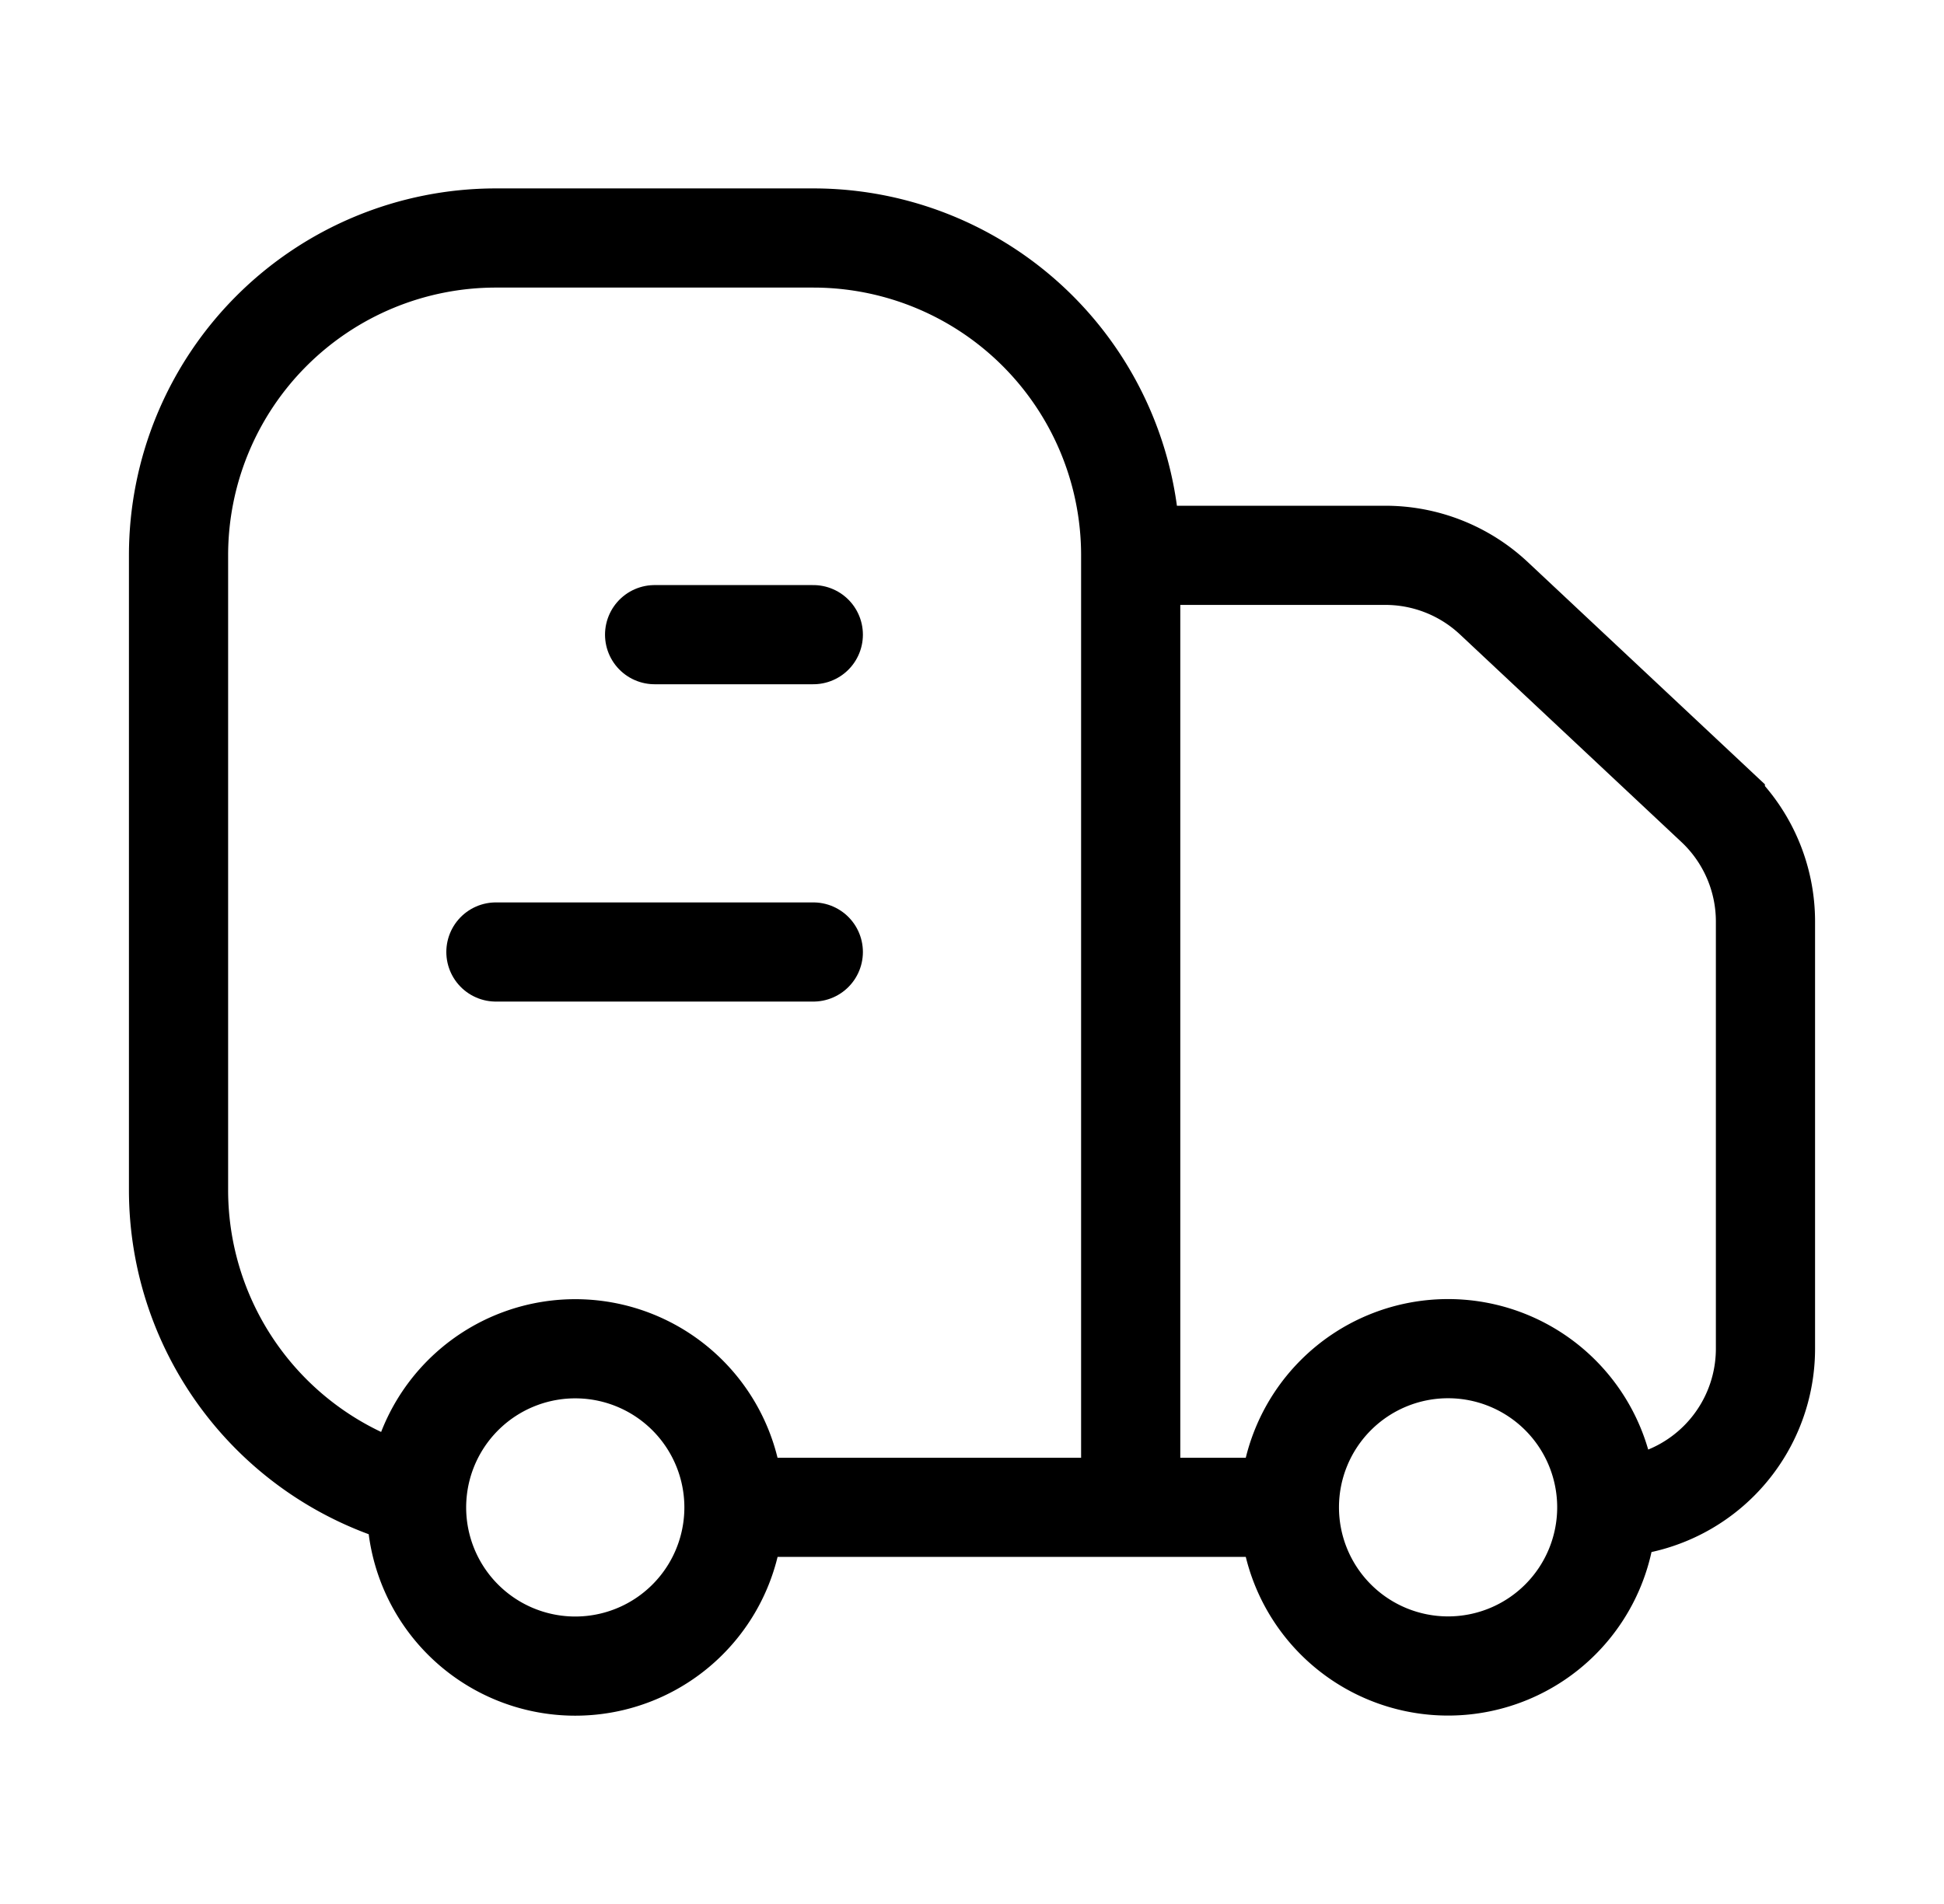 <svg xmlns="http://www.w3.org/2000/svg" width="49" height="48" fill="none" viewBox="0 0 49 48">
  <path stroke="#000" stroke-width="2.5" d="M28.5 38V14m0 24h4m-4 0h-10m10-24a8 8 0 0 0-8-8h-8a8 8 0 0 0-8 8v16a8.003 8.003 0 0 0 6.008 7.75M28.5 14h6.418a4 4 0 0 1 2.736 1.082l5.582 5.233a4 4 0 0 1 1.264 2.918V34a4 4 0 0 1-4 4m-8 0a4 4 0 1 0 8 0m-8 0a4 4 0 1 1 8 0m-22 0a4 4 0 1 1-7.992-.25M18.5 38a4 4 0 0 0-7.992-.25"/>
  <path stroke="#000" stroke-linecap="round" stroke-linejoin="round" stroke-width="2.5" d="M20.5 16h-4m4 8h-8"/>
</svg>
